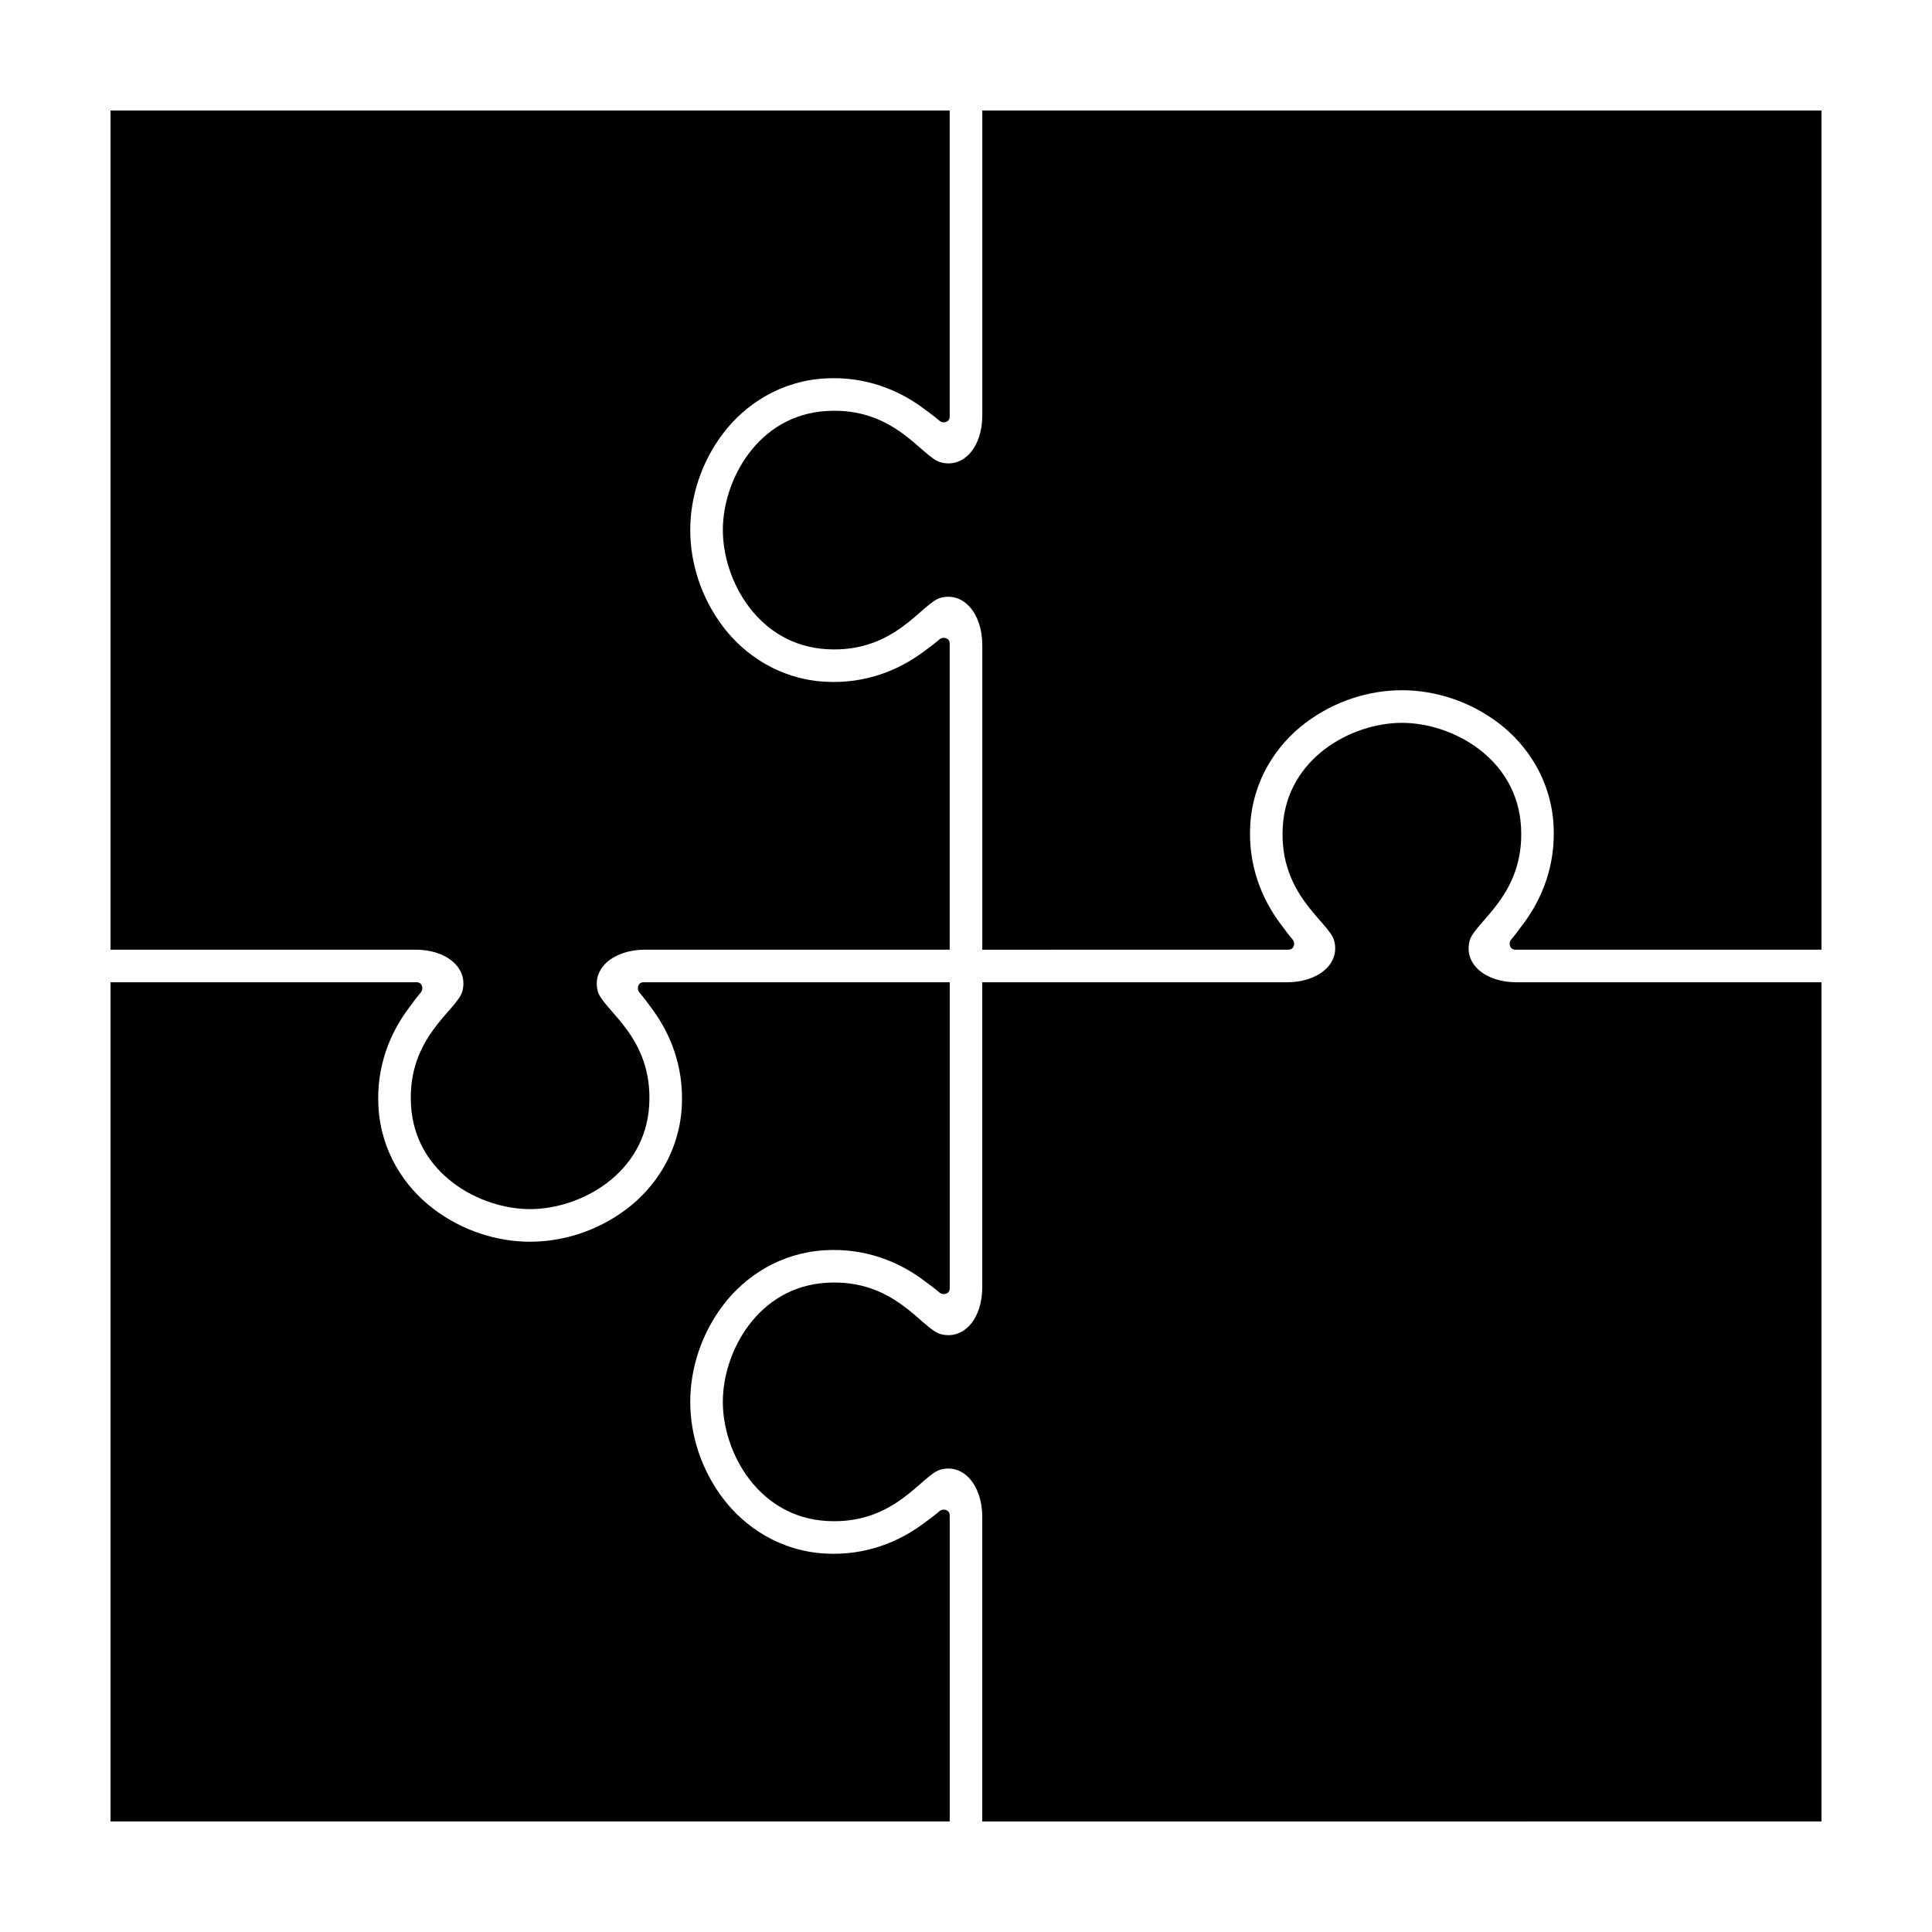 <?xml version="1.0" encoding="UTF-8"?>
<!-- Uploaded to: SVG Repo, www.svgrepo.com, Generator: SVG Repo Mixer Tools -->
<svg fill="#000000" width="800px" height="800px" version="1.1" viewBox="144 144 512 512" xmlns="http://www.w3.org/2000/svg">
 <g>
  <path d="m173.29 626.7v-222.39h81.152c1.469 0 1.867 1.762 1.113 2.668-1.176 1.406-1.68 2.031-3.719 4.852-4.082 5.637-8.207 14.359-7.539 25.613 0.695 11.695 6.859 21.09 14.594 26.941 7.734 5.852 16.902 8.688 25.594 8.688 8.691 0 17.871-2.836 25.605-8.688 7.734-5.852 13.887-15.246 14.582-26.941 0.668-11.254-3.449-19.977-7.527-25.613-2.039-2.82-2.543-3.445-3.719-4.852-0.758-0.906-0.367-2.668 1.102-2.668h81.16v81.16c0 1.469-1.762 1.859-2.668 1.102-1.406-1.176-2.031-1.68-4.852-3.719-5.637-4.082-14.359-8.195-25.613-7.527-11.695 0.695-21.09 6.852-26.941 14.582-5.852 7.734-8.688 16.91-8.688 25.605 0 8.691 2.836 17.859 8.688 25.594s15.246 13.898 26.941 14.594c11.254 0.668 19.977-3.457 25.613-7.539 2.82-2.039 3.445-2.543 4.852-3.719 0.906-0.758 2.668-0.355 2.668 1.113v81.152z"/>
  <path d="m284.48 464.43c-13.355 0-30.48-9.348-31.559-27.508-1.078-18.16 12.277-25.184 13.617-30.25 1.609-6.09-4.09-11-12.438-11h-80.809v-222.39h222.39v81.156c0 1.469-1.754 1.863-2.656 1.109-1.406-1.176-2.035-1.684-4.852-3.723-5.637-4.082-14.367-8.199-25.621-7.531-11.695 0.695-21.086 6.856-26.938 14.586-5.852 7.734-8.691 16.906-8.691 25.598 0 8.691 2.84 17.867 8.691 25.598 5.852 7.734 15.242 13.891 26.938 14.586 11.254 0.668 19.984-3.449 25.621-7.531 2.82-2.039 3.445-2.547 4.852-3.723 0.906-0.758 2.656-0.359 2.656 1.109v81.156h-80.691c-8.348 0-14.184 4.91-12.574 11 1.34 5.066 14.707 12.09 13.629 30.25-1.082 18.16-18.211 27.508-31.57 27.508z"/>
  <path d="m404.31 626.71v-80.688c0-8.348-4.91-14.184-11-12.574-5.066 1.34-12.086 14.707-30.25 13.629-18.16-1.082-27.504-18.211-27.504-31.566s9.34-30.488 27.504-31.566c18.16-1.078 25.18 12.277 30.25 13.617 6.09 1.609 11-4.082 11-12.43v-80.816h80.699c8.348 0 14.176-4.91 12.566-11-1.34-5.066-14.707-12.086-13.629-30.25 1.082-18.16 18.219-27.504 31.578-27.504 13.355 0 30.477 9.34 31.559 27.504 1.078 18.16-12.277 25.18-13.617 30.25-1.609 6.09 4.09 11 12.438 11h80.805v222.39z"/>
  <path d="m404.32 395.68v-80.691c0-8.348-4.91-14.184-11-12.574-5.066 1.34-12.09 14.707-30.25 13.629-18.16-1.082-27.508-18.211-27.508-31.57 0-13.355 9.348-30.48 27.508-31.559 18.16-1.078 25.184 12.277 30.25 13.617 6.09 1.609 11-4.09 11-12.438v-80.809h222.39v222.39h-81.156c-1.469 0-1.863-1.754-1.109-2.656 1.176-1.406 1.684-2.035 3.723-4.852 4.082-5.637 8.199-14.367 7.531-25.621-0.695-11.695-6.856-21.086-14.586-26.938-7.734-5.852-16.906-8.691-25.598-8.691-8.691 0-17.867 2.84-25.598 8.691-7.734 5.852-13.891 15.242-14.586 26.938-0.668 11.254 3.449 19.984 7.531 25.621 2.039 2.82 2.547 3.445 3.723 4.852 0.758 0.906 0.359 2.656-1.109 2.656z"/>
 </g>
</svg>